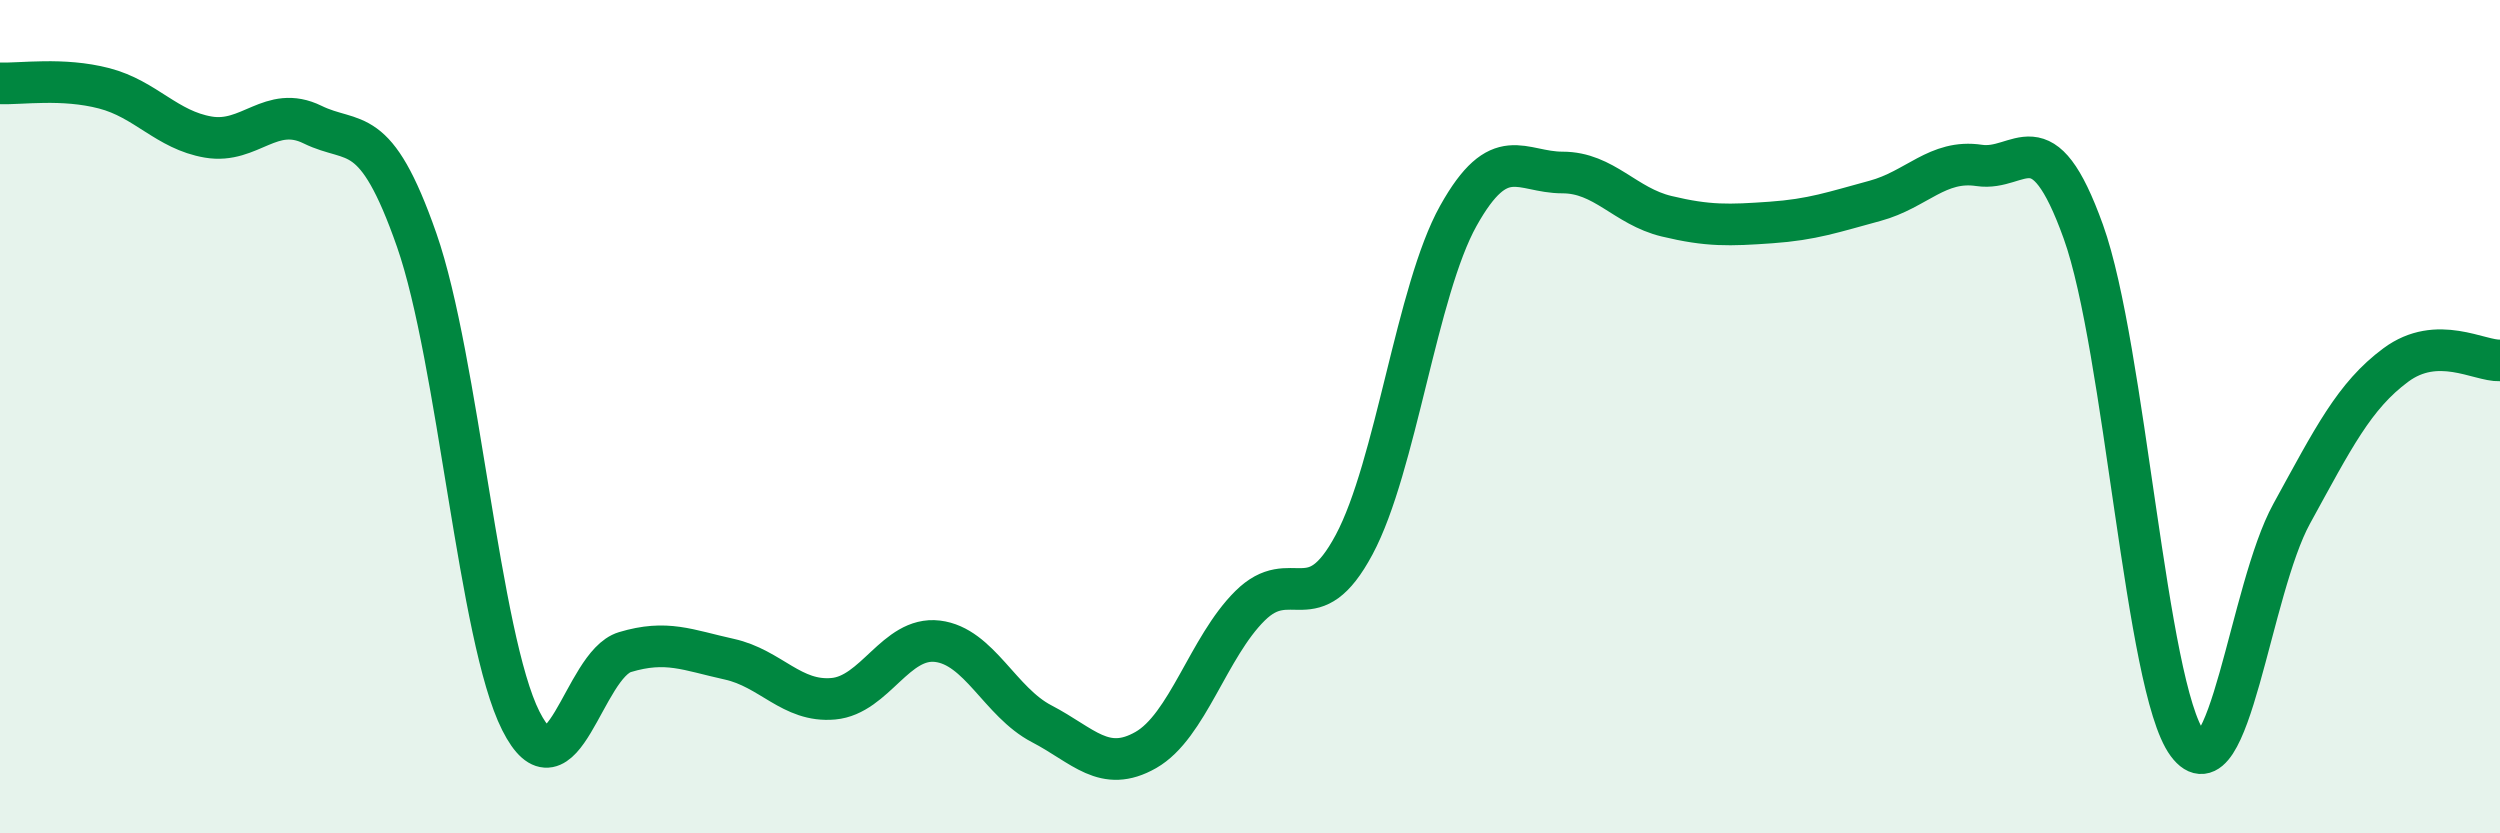 
    <svg width="60" height="20" viewBox="0 0 60 20" xmlns="http://www.w3.org/2000/svg">
      <path
        d="M 0,2 C 0.5,2.02 1.5,1.86 2.5,2.12 C 3.5,2.38 4,3.12 5,3.29 C 6,3.46 6.5,2.5 7.5,2.99 C 8.5,3.48 9,2.9 10,5.76 C 11,8.62 11.5,15.32 12.5,17.3 C 13.5,19.28 14,15.95 15,15.65 C 16,15.35 16.5,15.6 17.5,15.82 C 18.5,16.04 19,16.86 20,16.77 C 21,16.68 21.5,15.27 22.5,15.39 C 23.5,15.51 24,16.85 25,17.37 C 26,17.89 26.5,18.57 27.5,18 C 28.5,17.43 29,15.53 30,14.54 C 31,13.55 31.5,14.94 32.5,13.07 C 33.5,11.2 34,6.97 35,5.18 C 36,3.39 36.5,4.14 37.5,4.14 C 38.5,4.14 39,4.95 40,5.19 C 41,5.43 41.5,5.41 42.5,5.34 C 43.5,5.27 44,5.09 45,4.82 C 46,4.55 46.5,3.82 47.5,3.97 C 48.5,4.12 49,2.78 50,5.56 C 51,8.34 51.5,16.5 52.5,17.85 C 53.5,19.2 54,14.15 55,12.33 C 56,10.51 56.5,9.5 57.5,8.76 C 58.5,8.02 59.5,8.67 60,8.65L60 20L0 20Z"
        fill="#008740"
        opacity="0.1"
        stroke-linecap="round"
        stroke-linejoin="round"
      />
      <path
        d="M 0,2 C 0.5,2.02 1.5,1.86 2.5,2.12 C 3.5,2.38 4,3.12 5,3.29 C 6,3.46 6.5,2.5 7.5,2.99 C 8.5,3.48 9,2.9 10,5.76 C 11,8.62 11.5,15.32 12.5,17.3 C 13.5,19.28 14,15.95 15,15.65 C 16,15.35 16.5,15.6 17.5,15.82 C 18.5,16.04 19,16.86 20,16.77 C 21,16.68 21.5,15.27 22.5,15.39 C 23.5,15.51 24,16.85 25,17.37 C 26,17.89 26.5,18.57 27.5,18 C 28.5,17.43 29,15.53 30,14.54 C 31,13.55 31.5,14.94 32.5,13.07 C 33.5,11.2 34,6.97 35,5.18 C 36,3.39 36.5,4.14 37.5,4.14 C 38.5,4.14 39,4.95 40,5.19 C 41,5.43 41.5,5.41 42.5,5.34 C 43.5,5.27 44,5.09 45,4.82 C 46,4.55 46.5,3.82 47.5,3.97 C 48.5,4.12 49,2.78 50,5.56 C 51,8.34 51.5,16.5 52.5,17.85 C 53.5,19.2 54,14.15 55,12.33 C 56,10.51 56.5,9.5 57.5,8.76 C 58.5,8.02 59.5,8.67 60,8.65"
        stroke="#008740"
        stroke-width="1"
        fill="none"
        stroke-linecap="round"
        stroke-linejoin="round"
      />
    </svg>
  